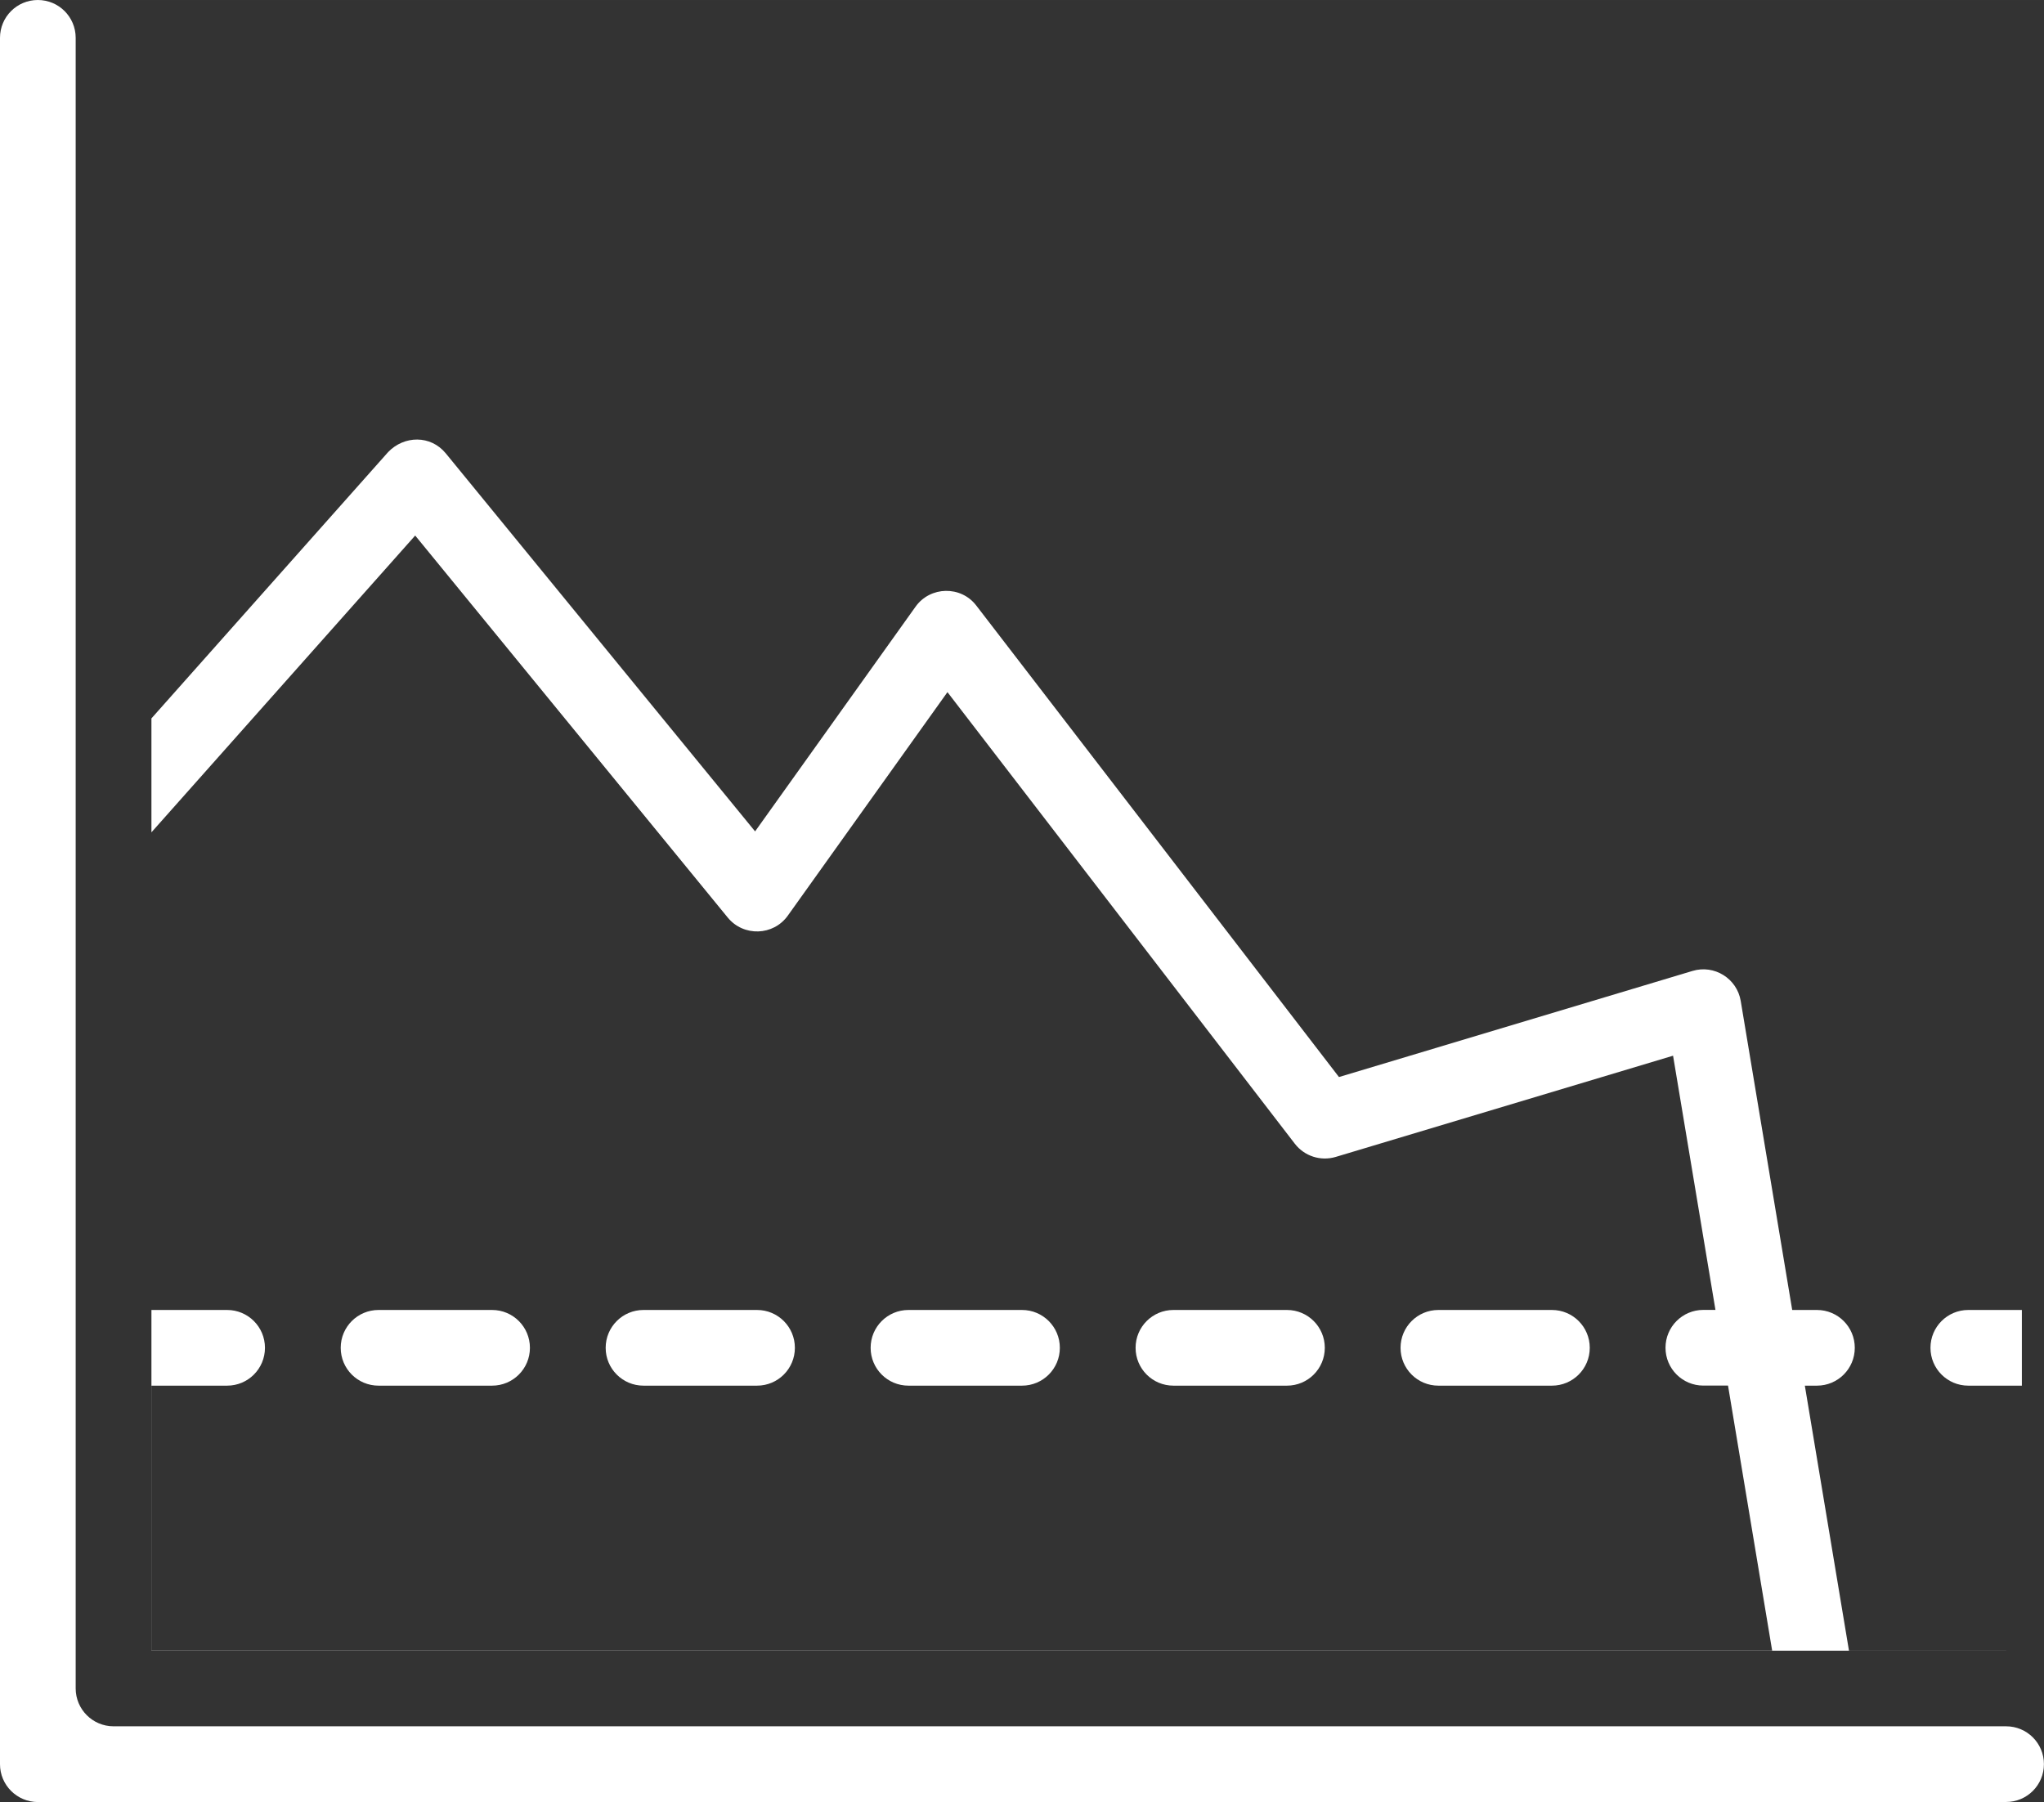 <?xml version="1.0" encoding="UTF-8"?> <!-- Creator: CorelDRAW 2021 (64-Bit) --> <svg xmlns="http://www.w3.org/2000/svg" xmlns:xlink="http://www.w3.org/1999/xlink" xmlns:xodm="http://www.corel.com/coreldraw/odm/2003" xml:space="preserve" width="36.217mm" height="31.93mm" style="shape-rendering:geometricPrecision; text-rendering:geometricPrecision; image-rendering:optimizeQuality; fill-rule:evenodd; clip-rule:evenodd" viewBox="0 0 305.72 269.53"><rect x="0" y="0" width="305.72" height="269.53" fill="#333333" stroke="none"/> <defs> <style type="text/css"> <![CDATA[ .fil0 {fill:white;fill-rule:nonzero} ]]> </style> </defs> <g id="Слой_x0020_1">  <path class="fil0" d="M73.6 207.25l-16.98 0c-3.13,0 -5.66,-2.53 -5.66,-5.66 0,-3.13 2.53,-5.66 5.66,-5.66l16.98 0c3.13,0 5.66,2.53 5.66,5.66 0,3.13 -2.53,5.66 -5.66,5.66zm39.63 0l-16.98 0c-3.13,0 -5.66,-2.53 -5.66,-5.66 0,-3.13 2.53,-5.66 5.66,-5.66l16.98 0c3.13,0 5.66,2.53 5.66,5.66 0,3.13 -2.53,5.66 -5.66,5.66zm39.63 0l-16.98 0c-3.13,0 -5.66,-2.53 -5.66,-5.66 0,-3.13 2.53,-5.66 5.66,-5.66l16.98 0c3.13,0 5.66,2.53 5.66,5.66 0,3.13 -2.53,5.66 -5.66,5.66zm39.63 0l-16.98 0c-3.13,0 -5.66,-2.53 -5.66,-5.66 0,-3.13 2.53,-5.66 5.66,-5.66l16.98 0c3.13,0 5.66,2.53 5.66,5.66 0,3.13 -2.53,5.66 -5.66,5.66zm39.63 0l-16.98 0c-3.13,0 -5.66,-2.53 -5.66,-5.66 0,-3.13 2.53,-5.66 5.66,-5.66l16.98 0c3.13,0 5.66,2.53 5.66,5.66 0,3.13 -2.53,5.66 -5.66,5.66zm70.29 0l-8.01 0c-3.13,0 -5.66,-2.53 -5.66,-5.66 0,-3.13 2.53,-5.66 5.66,-5.66l8.01 0 0 11.32zm-2.35 62.28l-294.4 0c-3.12,-0.01 -5.66,-2.54 -5.66,-5.66l0 -258.21c0,-3.13 2.53,-5.66 5.66,-5.66 3.13,0 5.66,2.53 5.66,5.66l0 246.88c0,3.12 2.54,5.66 5.66,5.66l283.07 0c3.13,0 5.66,2.53 5.66,5.66 0,3.13 -2.53,5.66 -5.66,5.66zm-277.41 -62.28l11.32 0c3.13,0 5.66,-2.53 5.66,-5.66 0,-3.13 -2.53,-5.66 -5.66,-5.66l-11.32 0 0 -71.44 39.45 -44.39 46.75 57.14c2.36,2.88 6.83,2.74 8.99,-0.3l23.87 -33.42 51.96 67.55 0 -0c1.44,1.86 3.86,2.64 6.11,1.97l50.46 -15.14 6.34 38.02 -1.81 0c-3.13,0 -5.66,2.53 -5.66,5.66 0,3.13 2.53,5.66 5.66,5.66l3.69 0 6.6 39.63 -242.42 0 0 -39.63zm277.41 39.63l-23.51 0 -6.6 -39.63 1.81 0c3.13,0 5.66,-2.53 5.66,-5.66 0,-3.13 -2.53,-5.66 -5.66,-5.66l-3.7 0 -7.7 -46.22 -0 0c-0.56,-3.36 -3.95,-5.47 -7.21,-4.49l-52.88 15.87 -54.24 -70.51 -0 0c-2.3,-3.02 -6.9,-2.91 -9.09,0.16l-24 33.61 -46.27 -56.55c-2.25,-2.74 -6.21,-2.69 -8.62,-0.18l-35.4 39.83 0 139.44 277.41 0 0 -0z"></path> </g> </svg> 